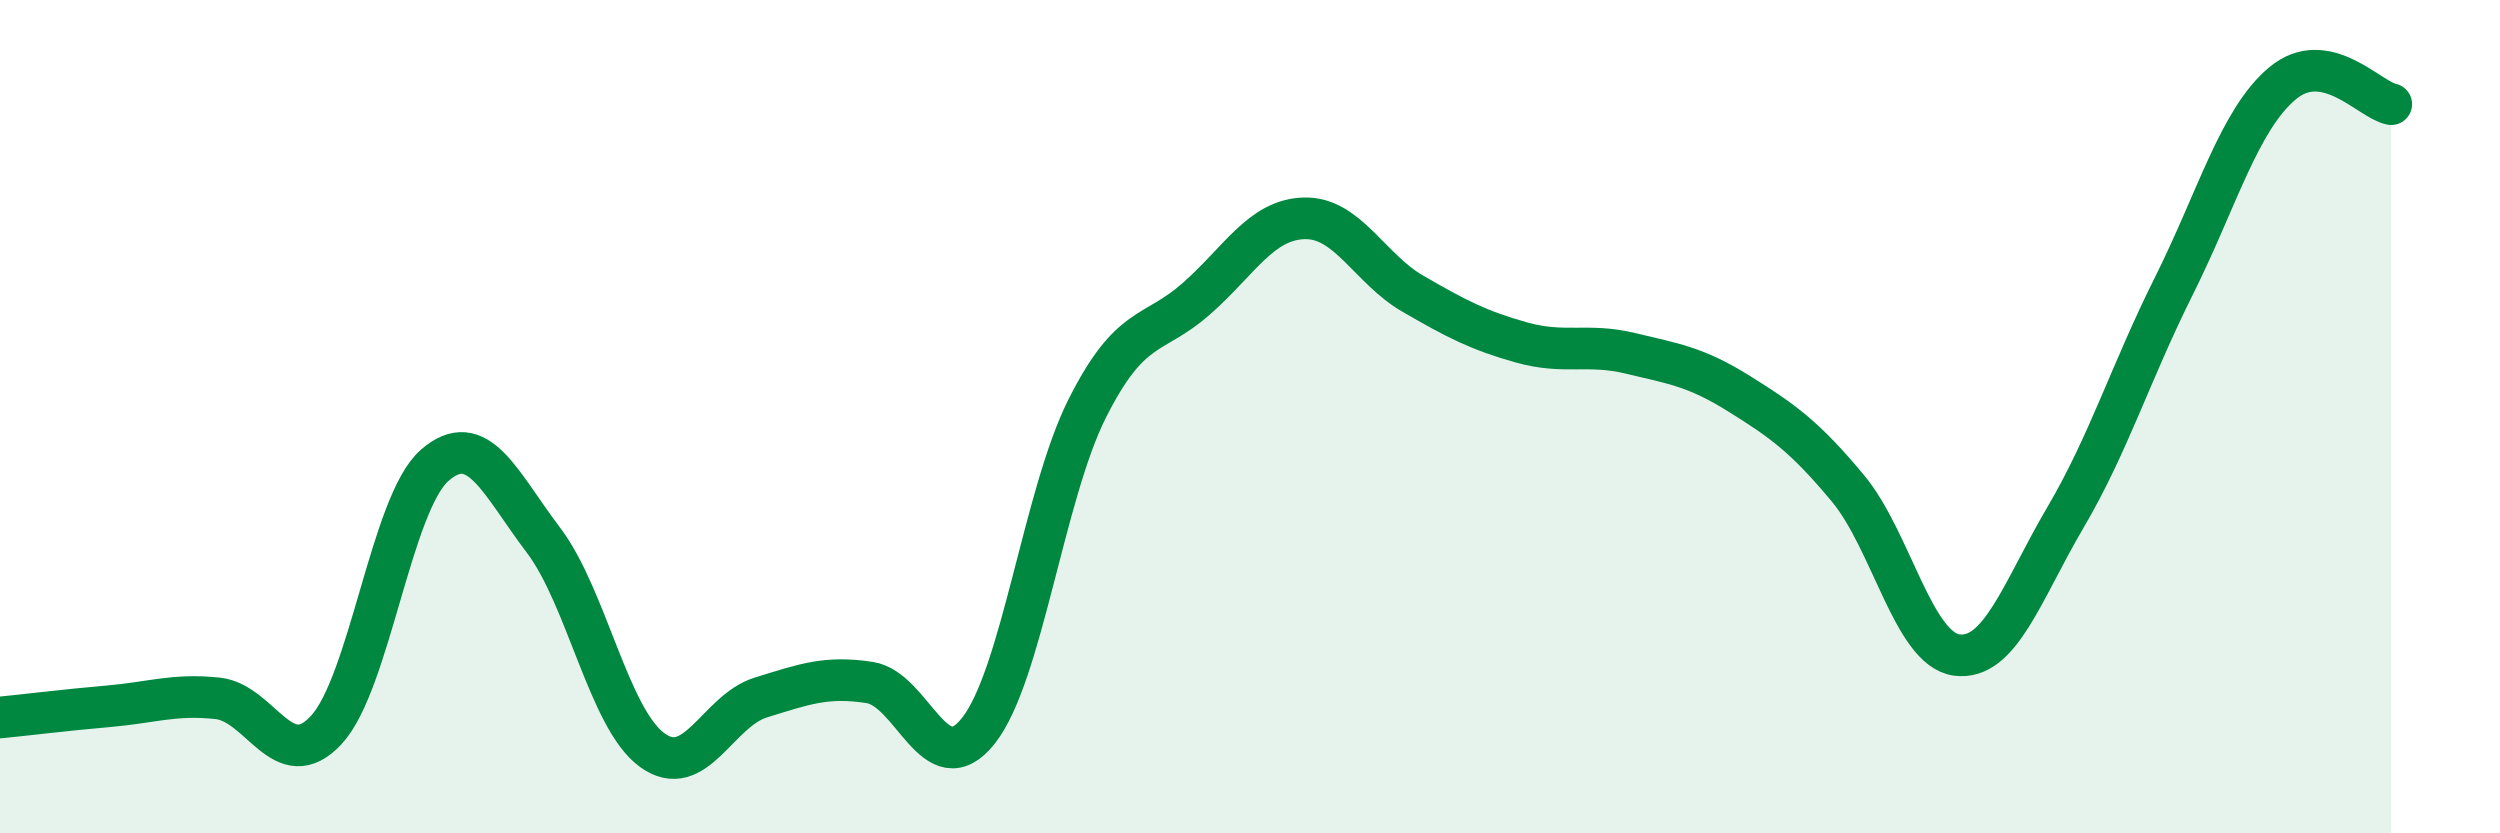 
    <svg width="60" height="20" viewBox="0 0 60 20" xmlns="http://www.w3.org/2000/svg">
      <path
        d="M 0,17.22 C 0.52,17.17 1.57,17.04 2.61,16.95 C 3.65,16.86 4.18,16.65 5.22,16.76 C 6.26,16.87 6.79,18.64 7.83,17.52 C 8.87,16.4 9.39,12.08 10.43,11.17 C 11.47,10.26 12,11.59 13.04,12.96 C 14.08,14.33 14.61,17.24 15.65,18 C 16.69,18.76 17.22,17.06 18.26,16.74 C 19.3,16.42 19.83,16.22 20.87,16.38 C 21.91,16.54 22.44,18.85 23.48,17.54 C 24.52,16.23 25.05,11.88 26.09,9.81 C 27.13,7.74 27.66,8.09 28.7,7.18 C 29.74,6.27 30.26,5.27 31.3,5.24 C 32.34,5.21 32.87,6.45 33.91,7.05 C 34.95,7.65 35.48,7.93 36.52,8.22 C 37.56,8.51 38.09,8.23 39.13,8.48 C 40.17,8.73 40.7,8.8 41.74,9.45 C 42.78,10.1 43.31,10.47 44.35,11.72 C 45.39,12.97 45.92,15.58 46.96,15.72 C 48,15.86 48.53,14.19 49.57,12.42 C 50.61,10.65 51.13,8.95 52.17,6.87 C 53.21,4.79 53.74,2.87 54.78,2 C 55.82,1.13 56.87,2.4 57.39,2.5L57.39 20L0 20Z"
        fill="#008740"
        opacity="0.1"
        stroke-linecap="round"
        stroke-linejoin="round"
      />
      <path
        d="M 0,17.22 C 0.52,17.17 1.57,17.04 2.61,16.95 C 3.65,16.86 4.18,16.65 5.22,16.76 C 6.26,16.87 6.79,18.64 7.83,17.52 C 8.87,16.4 9.39,12.08 10.43,11.17 C 11.47,10.26 12,11.59 13.04,12.96 C 14.08,14.33 14.61,17.24 15.65,18 C 16.69,18.76 17.22,17.06 18.26,16.74 C 19.3,16.42 19.83,16.22 20.87,16.38 C 21.91,16.54 22.44,18.85 23.48,17.54 C 24.52,16.23 25.05,11.88 26.09,9.81 C 27.13,7.74 27.66,8.09 28.7,7.18 C 29.74,6.27 30.26,5.27 31.3,5.24 C 32.34,5.21 32.87,6.45 33.91,7.05 C 34.95,7.65 35.48,7.93 36.52,8.22 C 37.56,8.51 38.09,8.23 39.13,8.48 C 40.17,8.73 40.7,8.8 41.74,9.45 C 42.78,10.1 43.31,10.47 44.35,11.72 C 45.39,12.97 45.92,15.58 46.96,15.72 C 48,15.86 48.53,14.19 49.57,12.42 C 50.61,10.65 51.13,8.95 52.17,6.87 C 53.21,4.79 53.74,2.87 54.78,2 C 55.82,1.13 56.87,2.4 57.39,2.5"
        stroke="#008740"
        stroke-width="1"
        fill="none"
        stroke-linecap="round"
        stroke-linejoin="round"
      />
    </svg>
  
